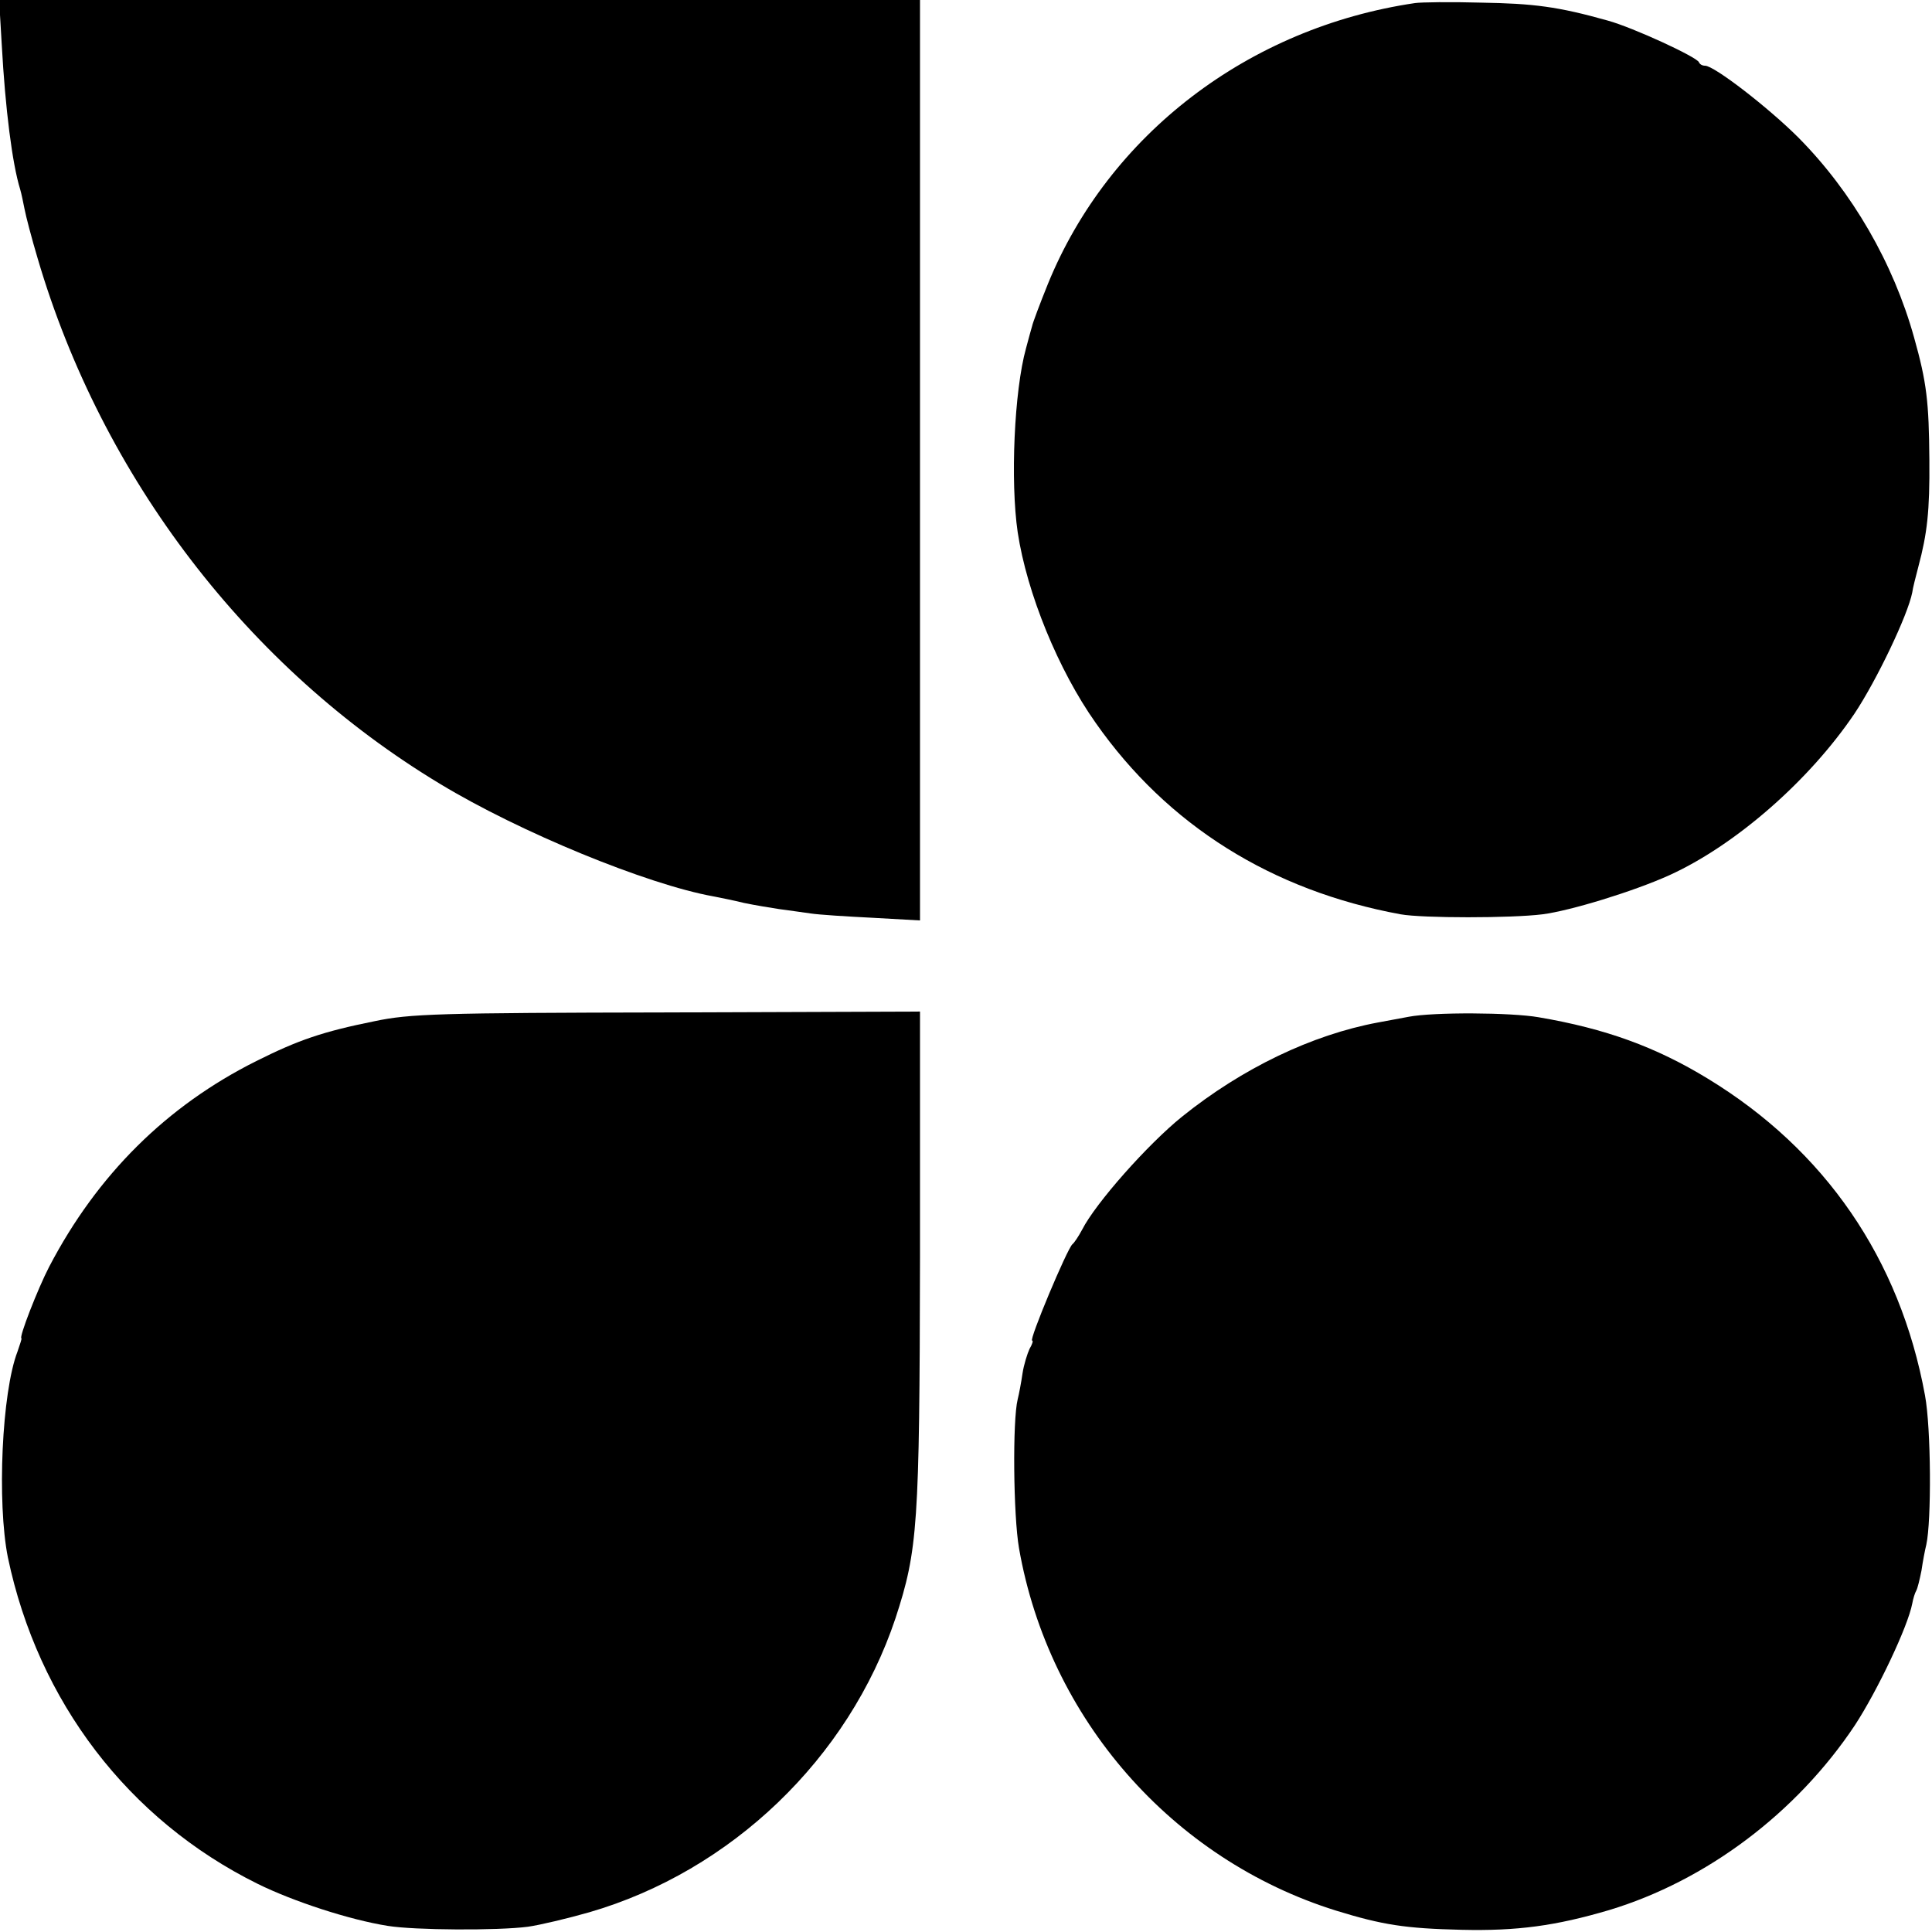 <?xml version="1.0" standalone="no"?>
<!DOCTYPE svg PUBLIC "-//W3C//DTD SVG 20010904//EN"
 "http://www.w3.org/TR/2001/REC-SVG-20010904/DTD/svg10.dtd">
<svg version="1.0" xmlns="http://www.w3.org/2000/svg"
 width="441pt" height="441pt" viewBox="0 0 441 441"
 preserveAspectRatio="xMidYMid meet">
<g transform="translate(0,441) scale(0.1,-0.1)"
fill="#000000" stroke="none">
<path d="M4 4308 c8 -146 24 -272 42 -330 3 -10 7 -30 10 -45 3 -16 16 -66 30
-113 147 -500 480 -935 918 -1199 183 -111 474 -230 624 -257 15 -3 46 -9 70
-15 24 -5 60 -11 80 -14 20 -3 53 -7 72 -10 19 -3 83 -7 143 -10 l107 -6 0
1051 0 1050 -1051 0 -1051 0 6 -102z"/>
<path d="M3230 4403 c-380 -56 -699 -300 -838 -641 -19 -47 -35 -90 -36 -96
-2 -6 -8 -29 -14 -51 -27 -97 -36 -304 -19 -420 21 -139 93 -315 178 -435 164
-234 402 -383 696 -437 50 -9 253 -9 324 0 63 8 207 52 289 89 150 68 319 215
423 369 50 75 122 225 132 277 1 9 8 36 14 59 20 75 26 126 25 243 -1 133 -6
177 -35 280 -47 169 -141 332 -264 456 -68 68 -192 164 -213 164 -6 0 -12 3
-14 8 -5 12 -150 79 -208 95 -114 32 -169 39 -290 41 -69 2 -136 1 -150 -1z"/>
<path d="M855 2079 c-119 -24 -174 -43 -270 -91 -204 -102 -363 -259 -473
-470 -25 -48 -70 -163 -63 -163 1 0 -3 -13 -9 -30 -36 -93 -47 -345 -22 -470
69 -329 275 -599 570 -745 81 -40 209 -82 297 -96 61 -10 251 -11 320 -2 28 4
91 19 140 33 324 94 592 351 699 671 51 156 55 211 56 822 l0 563 -577 -2
c-522 -1 -587 -3 -668 -20z"/>
<path d="M3215 2089 c-22 -4 -53 -10 -70 -13 -150 -28 -309 -104 -447 -215
-78 -63 -197 -197 -228 -258 -8 -15 -18 -30 -22 -33 -12 -10 -100 -220 -92
-220 3 0 0 -9 -6 -19 -5 -11 -13 -36 -16 -56 -3 -21 -8 -47 -11 -59 -12 -48
-10 -265 3 -340 68 -389 349 -710 723 -827 107 -33 159 -41 287 -44 127 -3
215 9 337 45 222 67 428 222 561 422 51 78 121 225 131 278 2 11 6 24 9 29 3
5 8 26 12 46 3 21 8 47 11 59 12 54 11 266 -3 341 -57 311 -228 560 -496 723
-118 72 -233 114 -386 140 -63 11 -240 12 -297 1z"/>
</g>
</svg>
